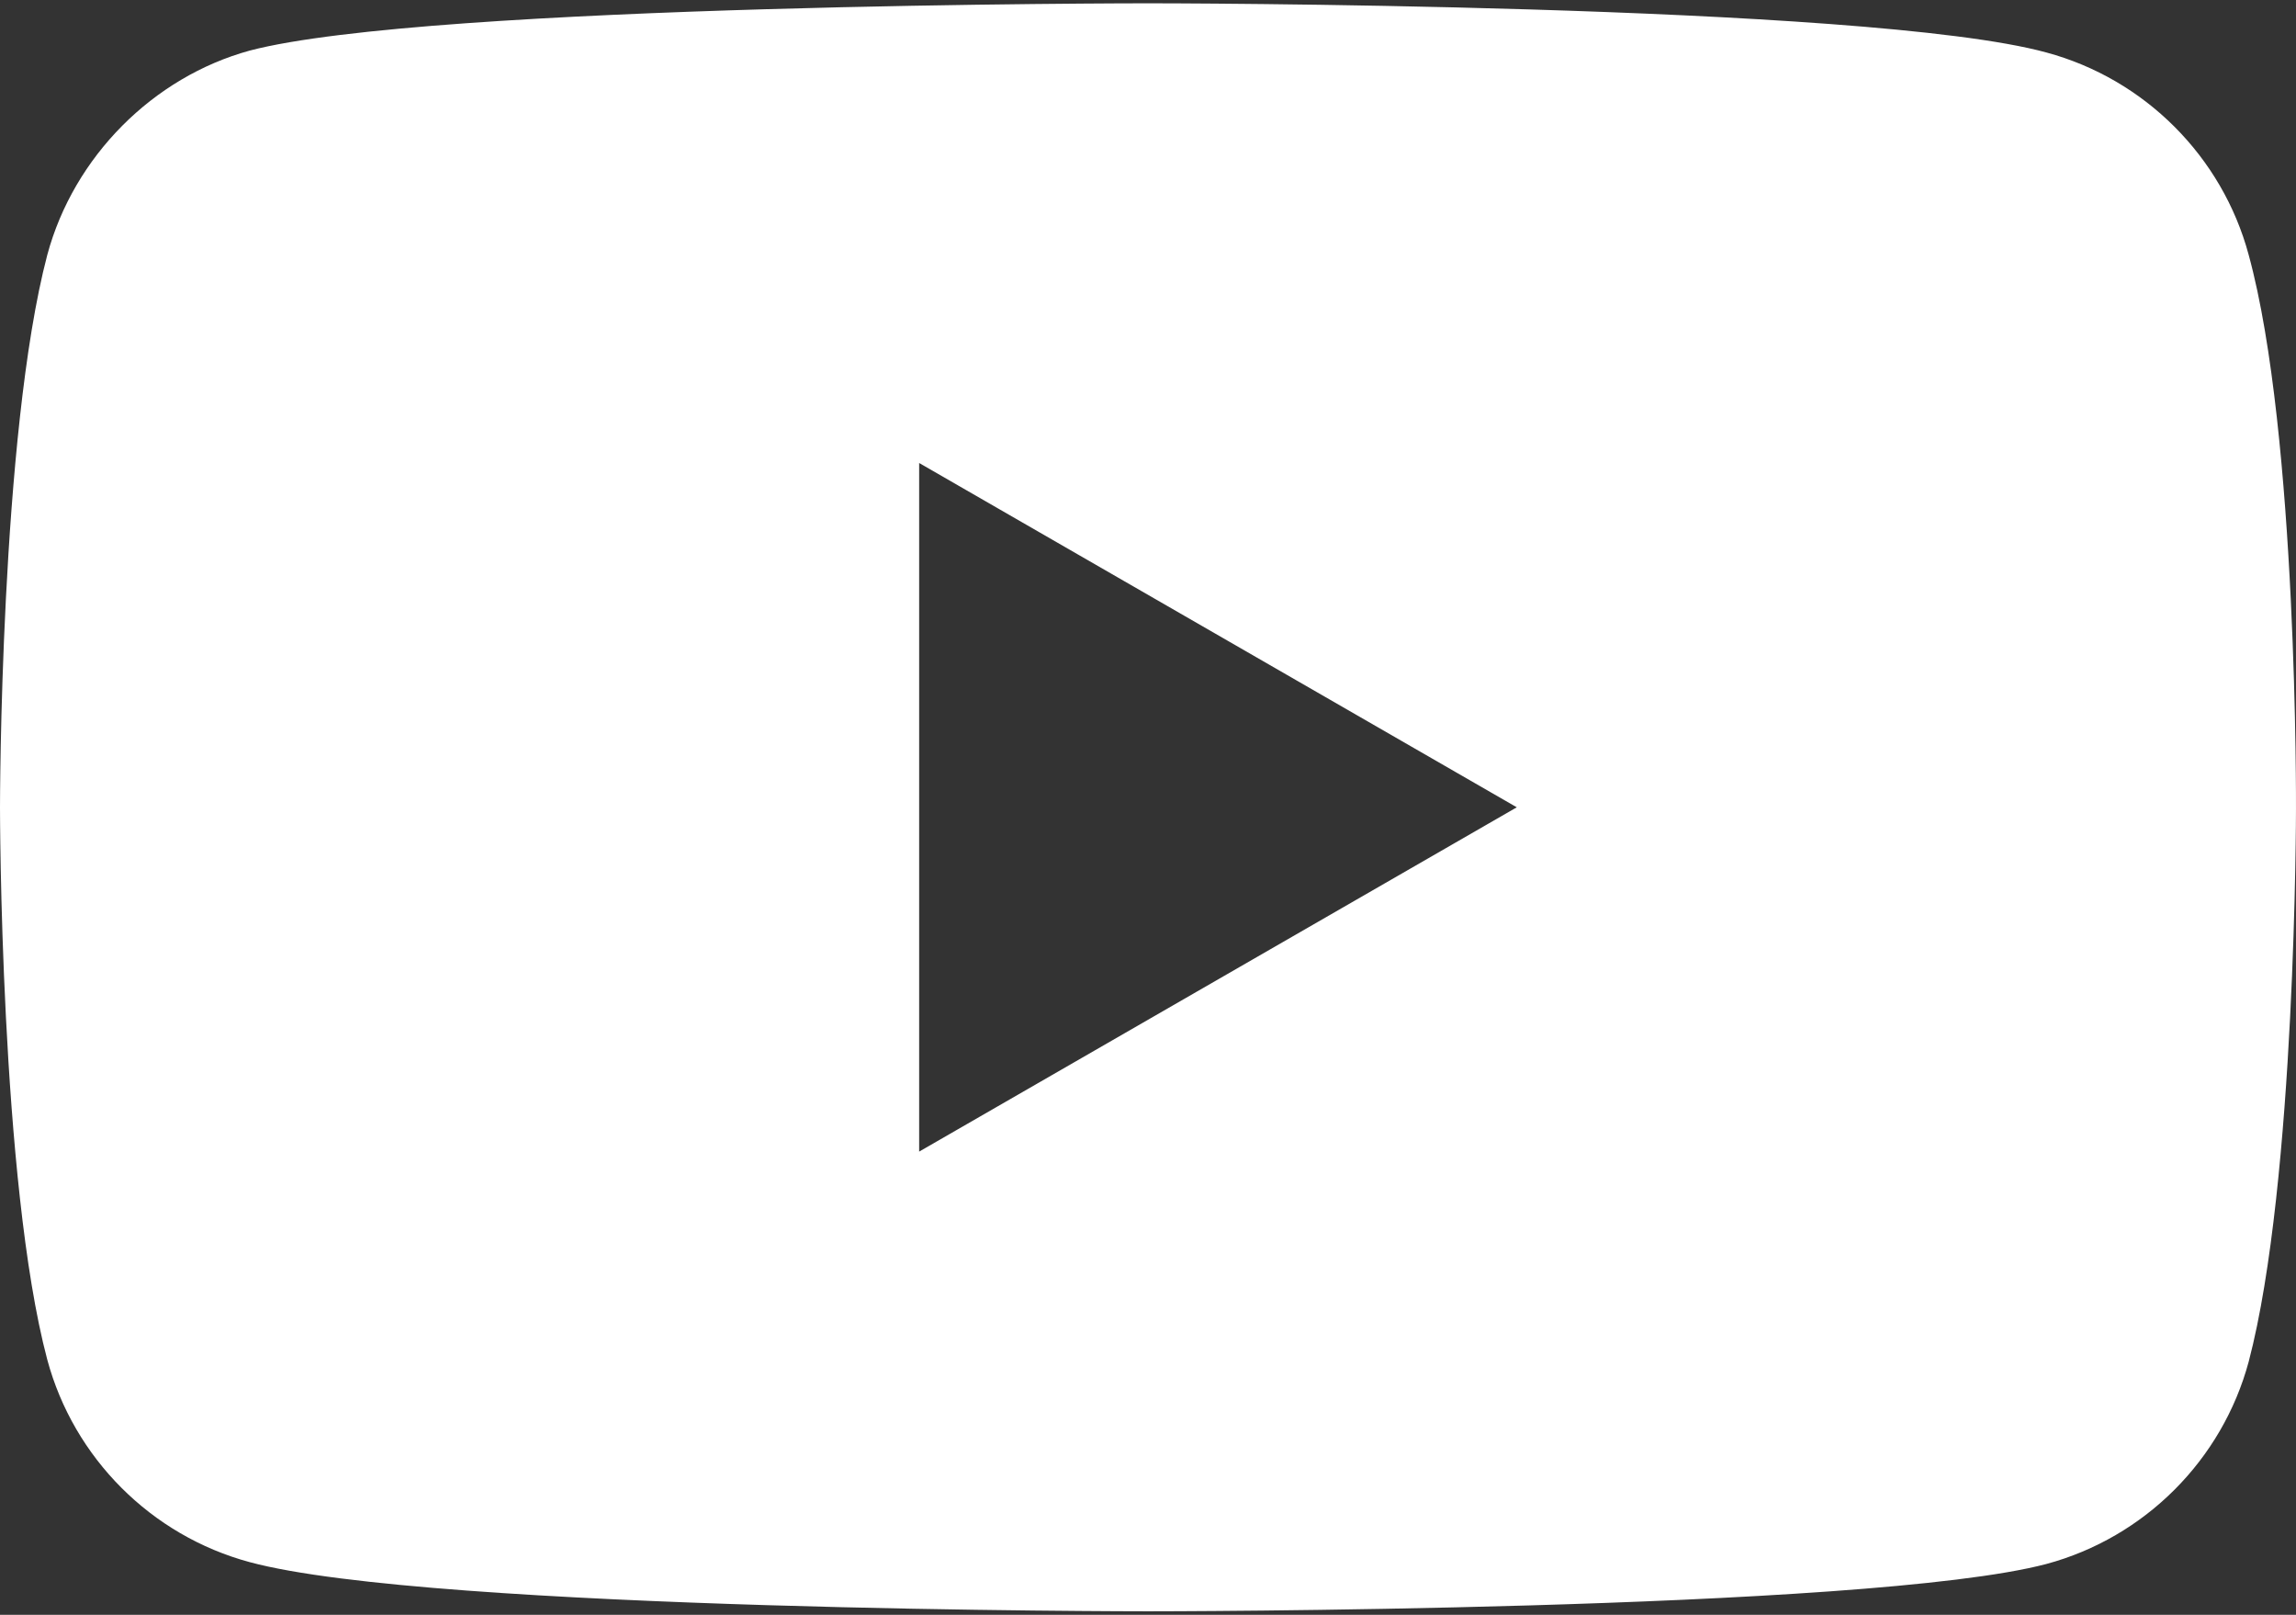 <?xml version="1.0" encoding="UTF-8"?>
<svg width="640px" height="450px" viewBox="0 0 640 450" version="1.1" xmlns="http://www.w3.org/2000/svg" xmlns:xlink="http://www.w3.org/1999/xlink">
    <rect x="0" y="0" width="640" height="450" fill="#333333" stroke="none"/>
    <!-- Generator: Sketch 52.6 (67491) - http://www.bohemiancoding.com/sketch -->
    <title>social-youtube</title>
    <desc>Created with Sketch.</desc>
    <g id="AntenaPlay" stroke="none" stroke-width="1" fill="none" fill-rule="evenodd">
        <g id="Homepage" transform="translate(-293, -3661)" fill="#FFFFFF" fill-rule="nonzero">
            <g id="social-youtube" transform="translate(293, 3661)">
                <path d="M626.812,71.035 C619.438,43.617 597.82,22.004 570.406,14.621 C520.324,0.918 319.992,0.918 319.992,0.918 C319.992,0.918 119.668,0.918 69.586,14.102 C42.699,21.477 20.555,43.621 13.18,71.035 C-1.77635684e-15,121.113 -1.77635684e-15,224.969 -1.77635684e-15,224.969 C-1.77635684e-15,224.969 -1.77635684e-15,329.348 13.18,378.902 C20.562,406.316 42.172,427.93 69.59,435.312 C120.195,449.02 320,449.02 320,449.02 C320,449.02 520.324,449.02 570.406,435.836 C597.824,428.457 619.438,406.844 626.82,379.43 C639.996,329.348 639.996,225.496 639.996,225.496 C639.996,225.496 640.523,121.113 626.812,71.035 Z M256.211,320.914 L256.211,129.023 L422.797,224.969 L256.211,320.914 Z" id="Shape"></path>
            </g>
        </g>
    </g>
</svg>